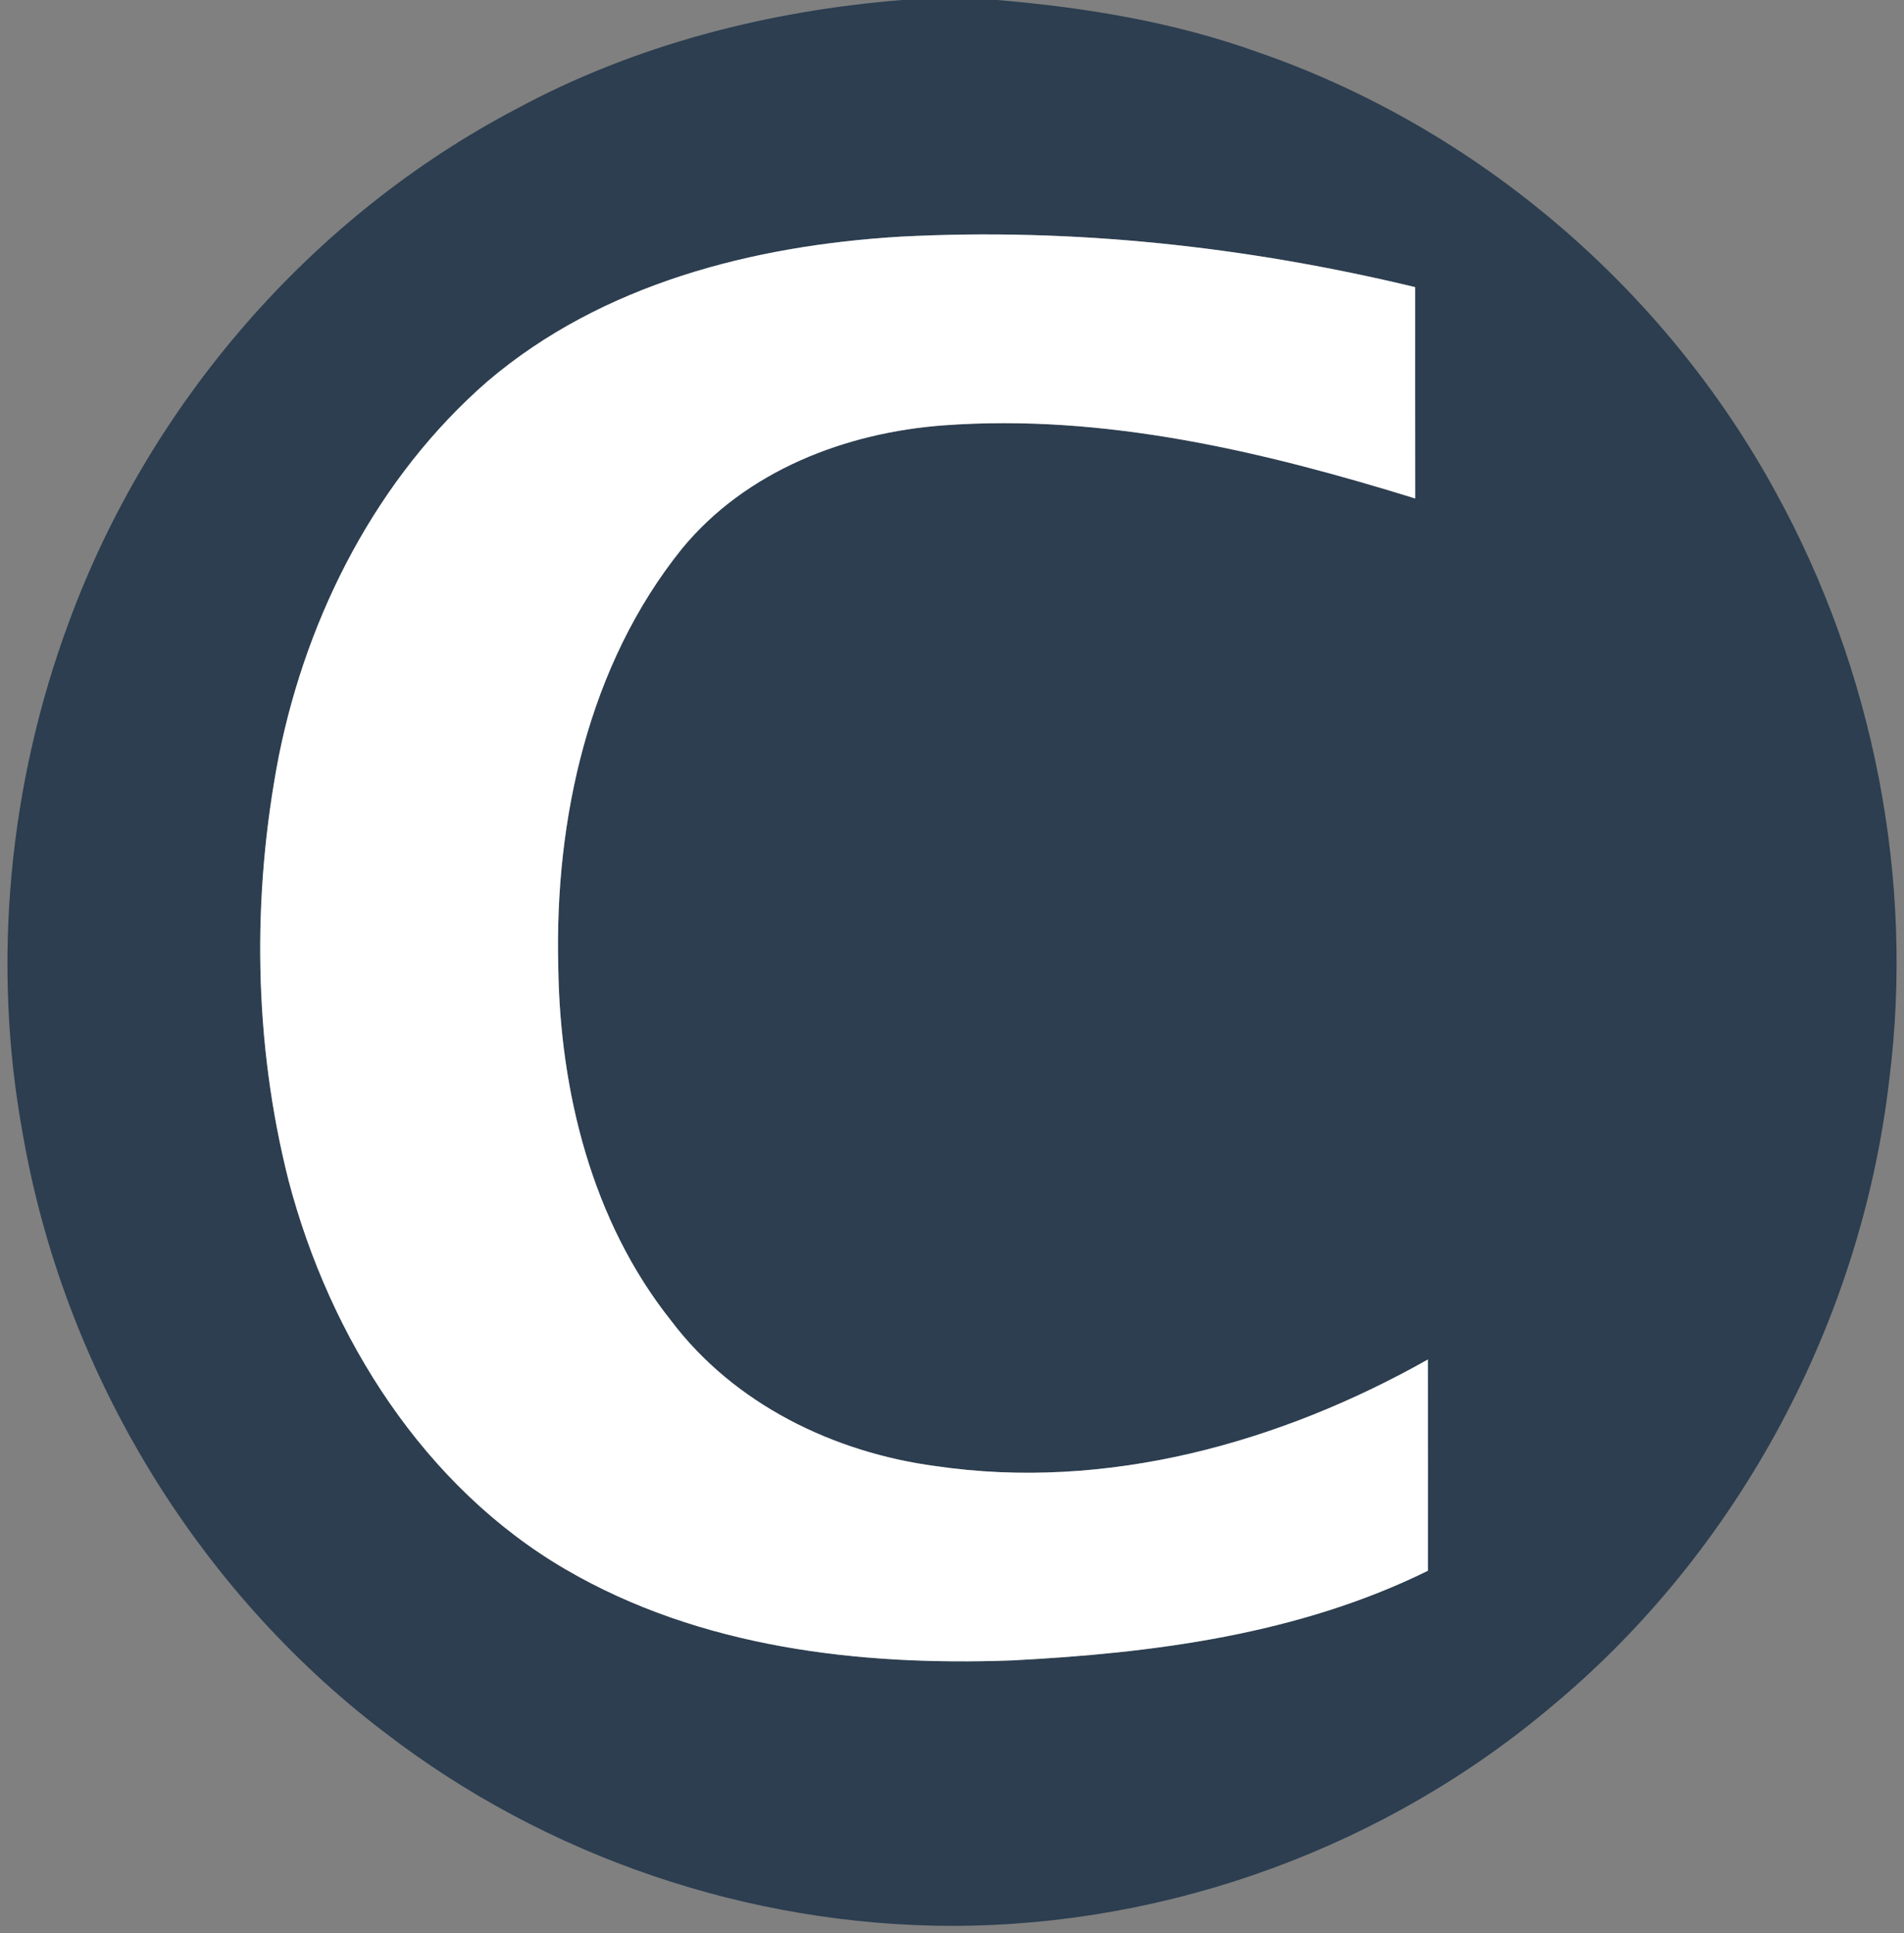 <svg width="65" height="66" viewBox="0 0 65 66" fill="none" xmlns="http://www.w3.org/2000/svg">
<rect x="0" y="0" width="65" height="66" fill="#808080" stroke="none"/>
<g clip-path="url(#clip0_312_8566)">
<path d="M30.794 0H34.041C37.06 0.255 40.077 0.75 42.941 1.781C50.401 4.357 56.83 9.83 60.638 16.833C63.952 22.878 65.368 30.007 64.495 36.872C63.538 45.122 59.346 52.934 53.023 58.209C47.326 63.043 39.934 65.737 32.515 65.745C25.569 65.74 18.639 63.394 13.107 59.122C6.655 54.208 2.166 46.744 0.772 38.682C-0.289 32.858 0.3 26.761 2.356 21.226C5.109 13.752 10.644 7.384 17.626 3.718C21.689 1.524 26.224 0.369 30.794 0ZM16.639 13.022C12.896 16.281 10.494 20.945 9.517 25.815C8.595 30.582 8.656 35.578 9.849 40.291C11.261 45.674 14.491 50.768 19.32 53.581C23.905 56.252 29.339 56.873 34.536 56.683C39.386 56.435 44.332 55.796 48.75 53.62C48.75 51.217 48.753 48.812 48.748 46.409C43.675 49.27 37.759 50.905 31.942 50.049C28.473 49.588 25.061 47.94 22.905 45.078C20.216 41.696 19.117 37.282 19.058 33C18.931 27.97 20.089 22.698 23.278 18.735C25.467 16.067 28.88 14.765 32.221 14.52C37.695 14.118 43.113 15.407 48.313 17.016C48.308 14.613 48.313 12.207 48.311 9.802C42.565 8.418 36.626 7.768 30.723 8.08C25.723 8.381 20.549 9.689 16.639 13.022Z" fill="#2C3E50"/>
<path d="M16.639 13.022C20.549 9.689 25.723 8.381 30.723 8.08C36.626 7.768 42.565 8.418 48.311 9.802C48.313 12.207 48.308 14.613 48.313 17.016C43.113 15.407 37.695 14.118 32.221 14.52C28.879 14.765 25.467 16.067 23.278 18.735C20.089 22.698 18.931 27.97 19.058 33C19.117 37.282 20.216 41.696 22.905 45.078C25.061 47.94 28.473 49.588 31.942 50.049C37.758 50.905 43.675 49.27 48.748 46.409C48.753 48.812 48.75 51.217 48.75 53.62C44.332 55.796 39.386 56.435 34.536 56.683C29.339 56.873 23.905 56.252 19.32 53.581C14.491 50.768 11.261 45.674 9.849 40.291C8.656 35.578 8.595 30.582 9.517 25.815C10.494 20.945 12.896 16.281 16.639 13.022Z" fill="white"/>
</g>
<defs>
<clipPath id="clip0_312_8566">
<rect width="65" height="66" fill="white"/>
</clipPath>
</defs>
</svg>
